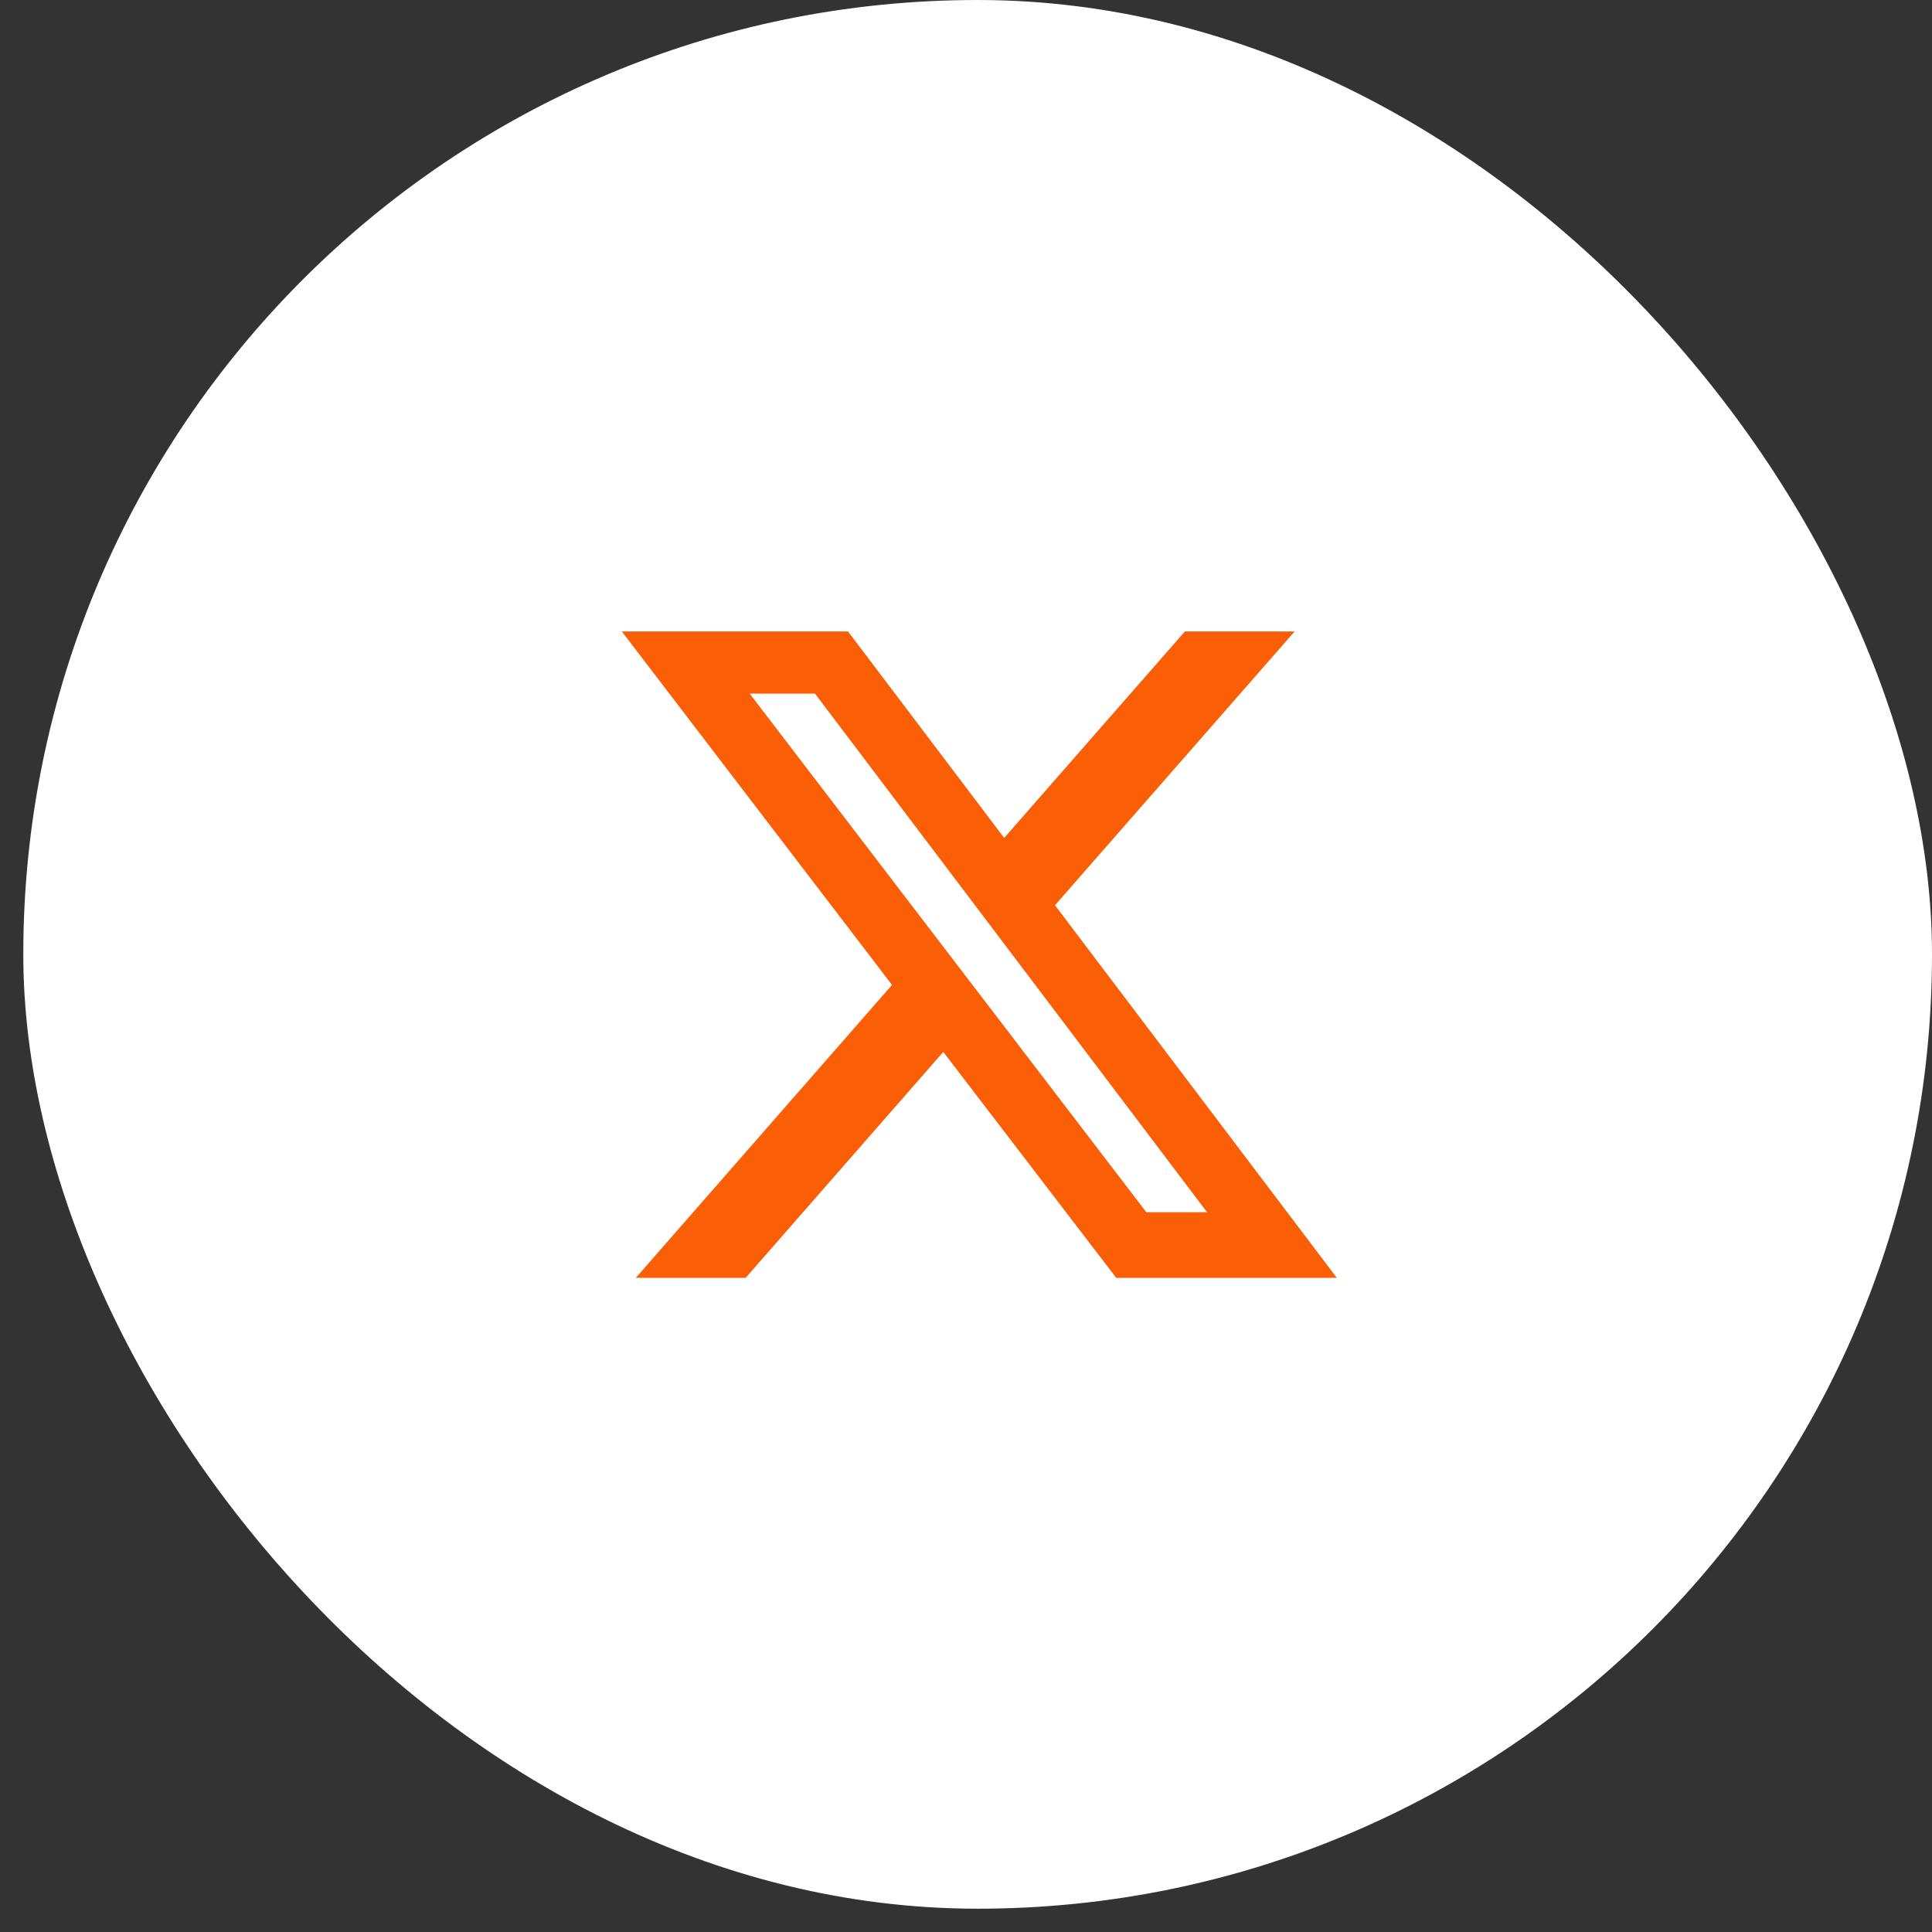 <svg width="34" height="34" viewBox="0 0 34 34" fill="none" xmlns="http://www.w3.org/2000/svg">
<rect x="0" y="0" width="34" height="34" fill="#333333" stroke="none"/>
<rect x="0.41" width="33.59" height="33.59" rx="16.795" fill="white"/>
<path d="M20.852 11.113H22.783L18.566 15.931L23.526 22.488H19.644L16.6 18.512L13.122 22.488H11.189L15.698 17.333L10.943 11.113H14.924L17.672 14.746L20.852 11.113ZM20.174 21.334H21.243L14.342 12.206H13.193L20.174 21.334Z" fill="#FA5E07"/>
</svg>
